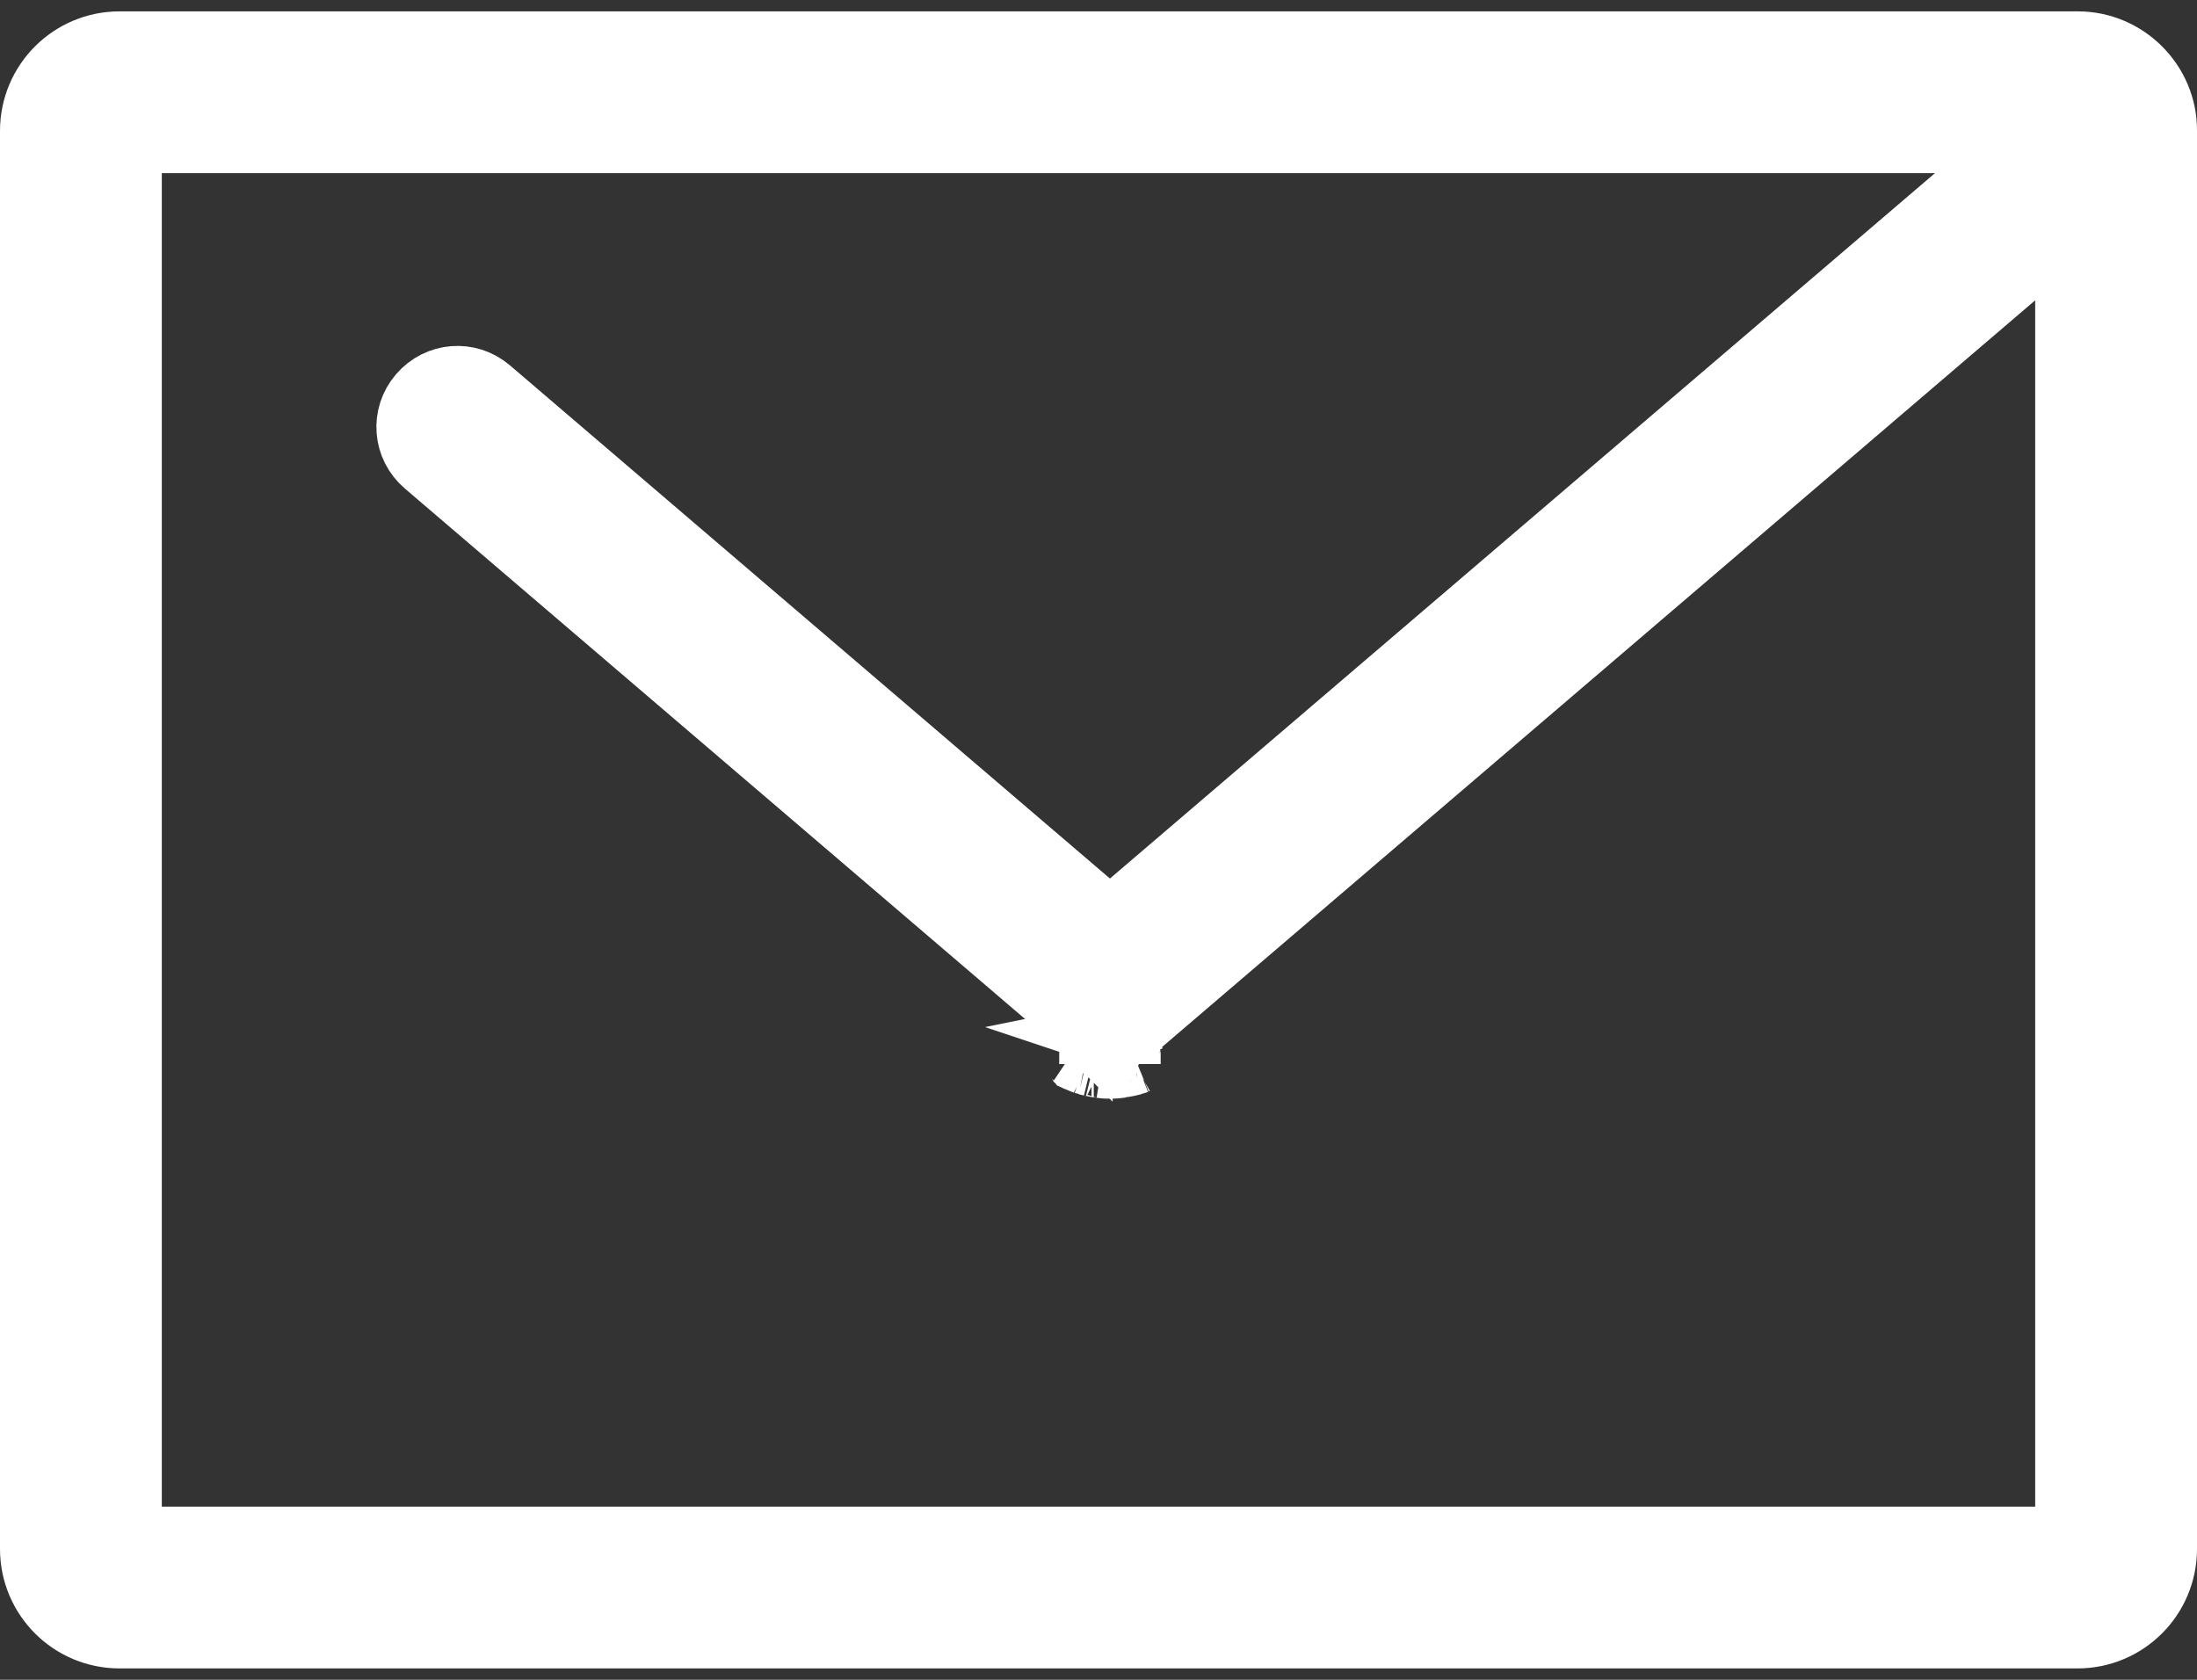 <?xml version="1.0" encoding="UTF-8"?> <svg xmlns="http://www.w3.org/2000/svg" width="34" height="26" viewBox="0 0 34 26" fill="none"><rect x="0" y="0" width="34" height="26" fill="#333333" stroke="none"/><path d="M16.939 15.963L16.926 15.95L16.832 15.919L16.813 15.899L16.751 15.868L16.746 15.865C16.739 15.859 16.733 15.855 16.728 15.851C16.723 15.846 16.718 15.842 16.713 15.838C16.703 15.83 16.695 15.824 16.689 15.819L16.689 15.819L16.688 15.819L6.591 7.182L6.591 7.182C6.271 6.909 6.235 6.438 6.507 6.12C6.78 5.801 7.25 5.764 7.568 6.036C7.568 6.036 7.568 6.036 7.568 6.036L16.852 13.978L17.177 14.256L17.502 13.978L30.27 3.06L31.3 2.18H29.945H2.504H2.004V2.68V23.32V23.82H2.504H31.496H31.996V23.32V4.648V3.562L31.171 4.268L17.683 15.805L17.66 15.816L17.622 15.854C17.621 15.855 17.621 15.855 17.621 15.855C17.61 15.862 17.6 15.869 17.593 15.874L17.542 15.899L17.523 15.918C17.519 15.92 17.516 15.922 17.513 15.923L17.418 15.961L17.418 15.961L17.406 15.964L17.385 15.974L17.383 15.975L17.373 15.977H17.366L17.325 15.988C17.318 15.988 17.303 15.99 17.288 15.992C17.273 15.994 17.25 15.998 17.223 16.005C17.222 16.005 17.221 16.005 17.219 16.005L17.203 16.005L17.177 16.005L17.151 16.005L17.148 16.005C17.138 16.003 17.128 16.001 17.117 15.999C17.087 15.994 17.063 15.992 17.046 15.992L16.988 15.977H16.982M16.939 15.963C16.946 15.966 16.953 15.969 16.96 15.971L16.963 15.973L16.972 15.975L16.982 15.977M16.939 15.963L16.944 15.968L16.959 15.972C16.955 15.97 16.951 15.969 16.949 15.968L16.95 15.968C16.951 15.969 16.955 15.97 16.959 15.972C16.96 15.972 16.961 15.972 16.961 15.972L16.939 15.963ZM16.982 15.977H16.979C16.977 15.977 16.975 15.977 16.973 15.976L16.982 15.977ZM17.462 16.47L17.428 16.331L17.37 16.099L17.321 16.051L17.317 16.047C17.318 16.047 17.319 16.046 17.32 16.045C17.325 16.04 17.331 16.035 17.336 16.03L17.322 16.002C17.329 15.999 17.336 15.995 17.343 15.992L17.341 15.986C17.325 15.989 17.313 15.992 17.31 15.993L17.311 15.993L17.312 15.992C17.314 15.992 17.321 15.99 17.33 15.988C17.331 15.987 17.332 15.987 17.334 15.987L17.216 16.008C17.206 16.01 17.197 16.013 17.187 16.015C17.199 16.019 17.21 16.023 17.221 16.027C17.222 16.027 17.223 16.028 17.224 16.028C17.243 16.036 17.261 16.043 17.276 16.051L17.243 16.116L17.24 16.123L17.196 16.21L17.177 16.248L17.052 16.498M17.462 16.47C17.46 16.47 17.456 16.472 17.451 16.473C17.444 16.475 17.436 16.477 17.428 16.477C17.414 16.481 17.398 16.483 17.383 16.484C17.367 16.486 17.351 16.488 17.337 16.491C17.323 16.498 17.316 16.498 17.302 16.498C17.261 16.505 17.219 16.505 17.177 16.505C17.136 16.505 17.094 16.505 17.052 16.498M17.462 16.47V16.283L17.546 16.45M17.462 16.47L17.546 16.45M17.052 16.498L17.124 16.065L17.129 16.037L17.048 15.993C17.048 15.993 17.048 15.993 17.048 15.993C17.047 15.993 17.046 15.993 17.045 15.992C17.042 15.992 17.038 15.992 17.033 15.992C17.029 15.991 17.023 15.991 17.017 15.991H17.018C17.02 15.991 17.031 15.991 17.044 15.992C17.037 15.99 17.026 15.987 17.011 15.985C17.011 15.985 17.011 15.985 17.011 15.985L17.013 15.985L17.012 15.992C17.014 15.993 17.015 15.994 17.017 15.995C17.022 15.997 17.027 16 17.032 16.002L17.019 16.03C17.024 16.035 17.029 16.04 17.035 16.045C17.036 16.046 17.036 16.047 17.037 16.047L17.034 16.051L17.017 16.067L16.985 16.099L16.927 16.331L16.892 16.47M17.052 16.498C17.038 16.491 17.031 16.491 17.017 16.491C16.989 16.491 16.955 16.484 16.927 16.477C16.924 16.477 16.92 16.476 16.915 16.475C16.909 16.473 16.9 16.47 16.892 16.47M16.892 16.47V16.283L16.809 16.45M16.892 16.47L16.809 16.45M16.809 16.45C16.802 16.446 16.797 16.444 16.791 16.442C16.786 16.441 16.781 16.439 16.774 16.436C16.76 16.43 16.748 16.426 16.736 16.422C16.717 16.415 16.7 16.409 16.683 16.401C16.68 16.397 16.675 16.396 16.67 16.394C16.664 16.392 16.659 16.39 16.656 16.387L16.809 16.45ZM17.546 16.45C17.553 16.446 17.558 16.444 17.563 16.442C17.569 16.441 17.574 16.439 17.581 16.436L17.546 16.45ZM33.5 2.023V2.026V23.974C33.5 24.72 32.896 25.324 32.15 25.324H1.85C1.104 25.324 0.5 24.72 0.5 23.974V2.026C0.5 1.28 1.104 0.676 1.85 0.676H32.157C32.897 0.676 33.505 1.287 33.5 2.023ZM16.997 15.981C16.994 15.98 16.99 15.979 16.986 15.979L17.044 15.992C17.035 15.989 17.018 15.985 16.997 15.981ZM16.808 15.905C16.806 15.904 16.807 15.904 16.808 15.905L16.808 15.905ZM17.547 15.905C17.548 15.904 17.548 15.904 17.547 15.905L17.547 15.905ZM16.719 15.844C16.716 15.842 16.716 15.842 16.719 15.845L16.719 15.844Z" fill="white" stroke="white"></path></svg> 
